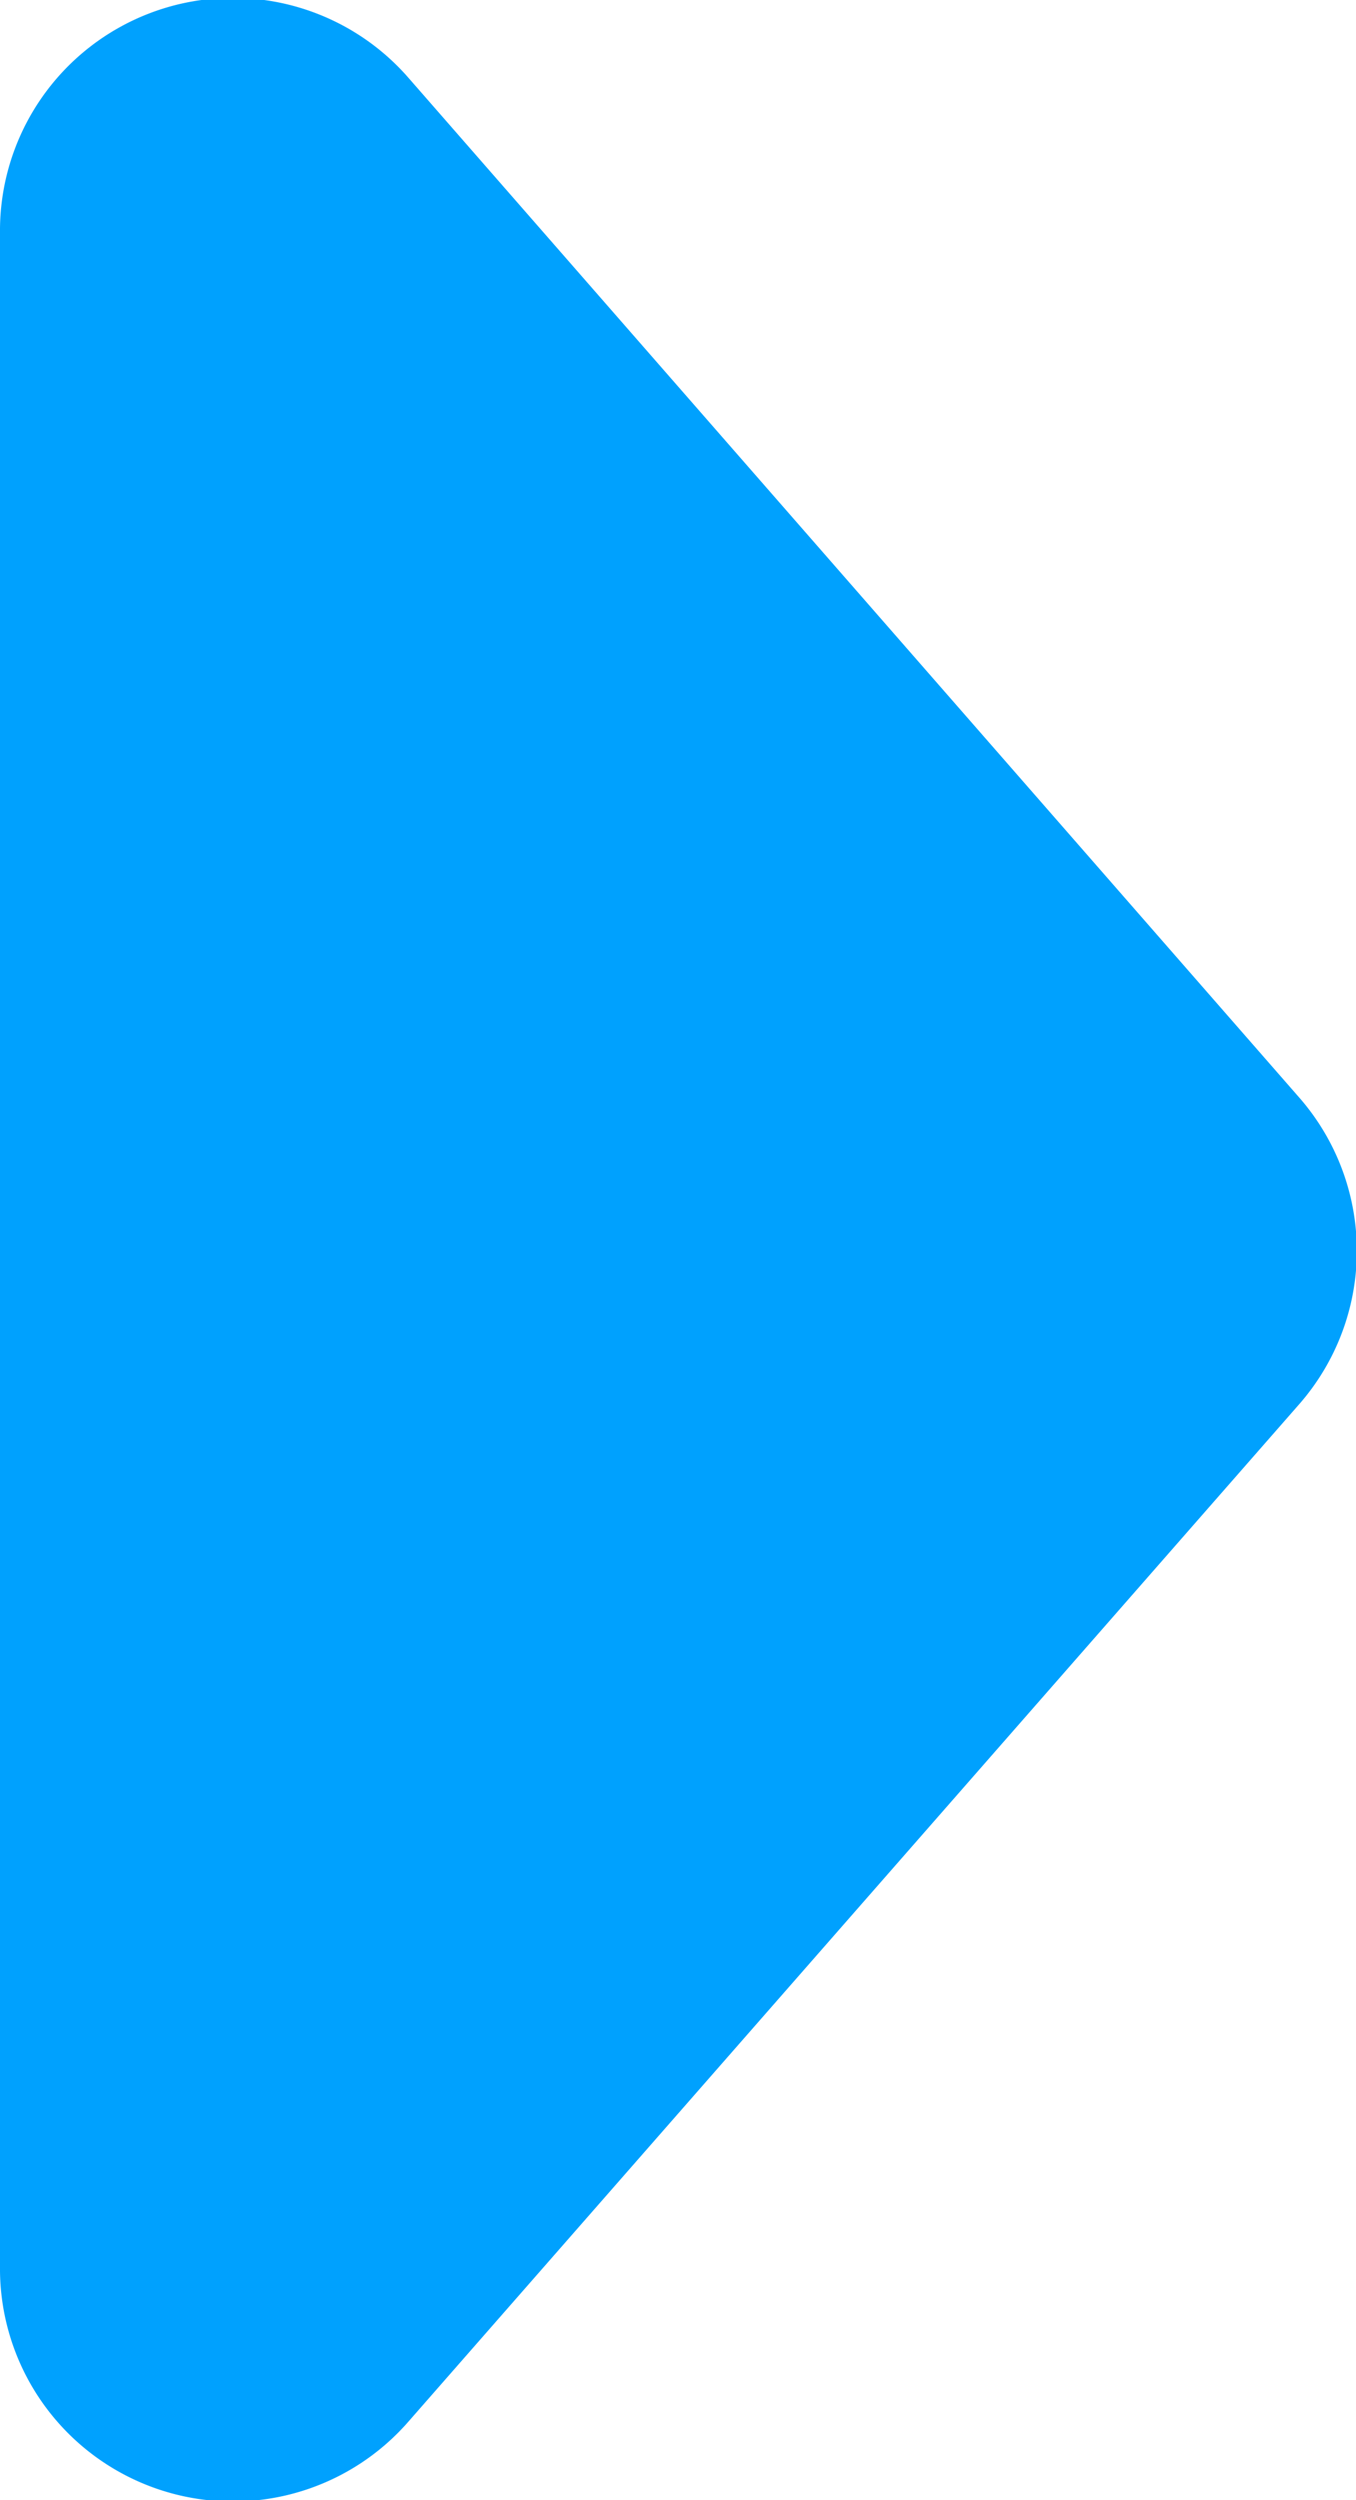 <svg xmlns="http://www.w3.org/2000/svg" viewBox="0 0 17.47 32.21"><defs><style>.cls-1{fill:#00a1fe;}</style></defs><g id="Layer_2" data-name="Layer 2"><g id="Layer_1-2" data-name="Layer 1"><path class="cls-1" d="M16.73,14.13,5.26,1A3,3,0,0,0,0,3V29.2a3,3,0,0,0,5.26,2l11.47-13.1A3,3,0,0,0,16.73,14.13Z"/></g></g></svg>
